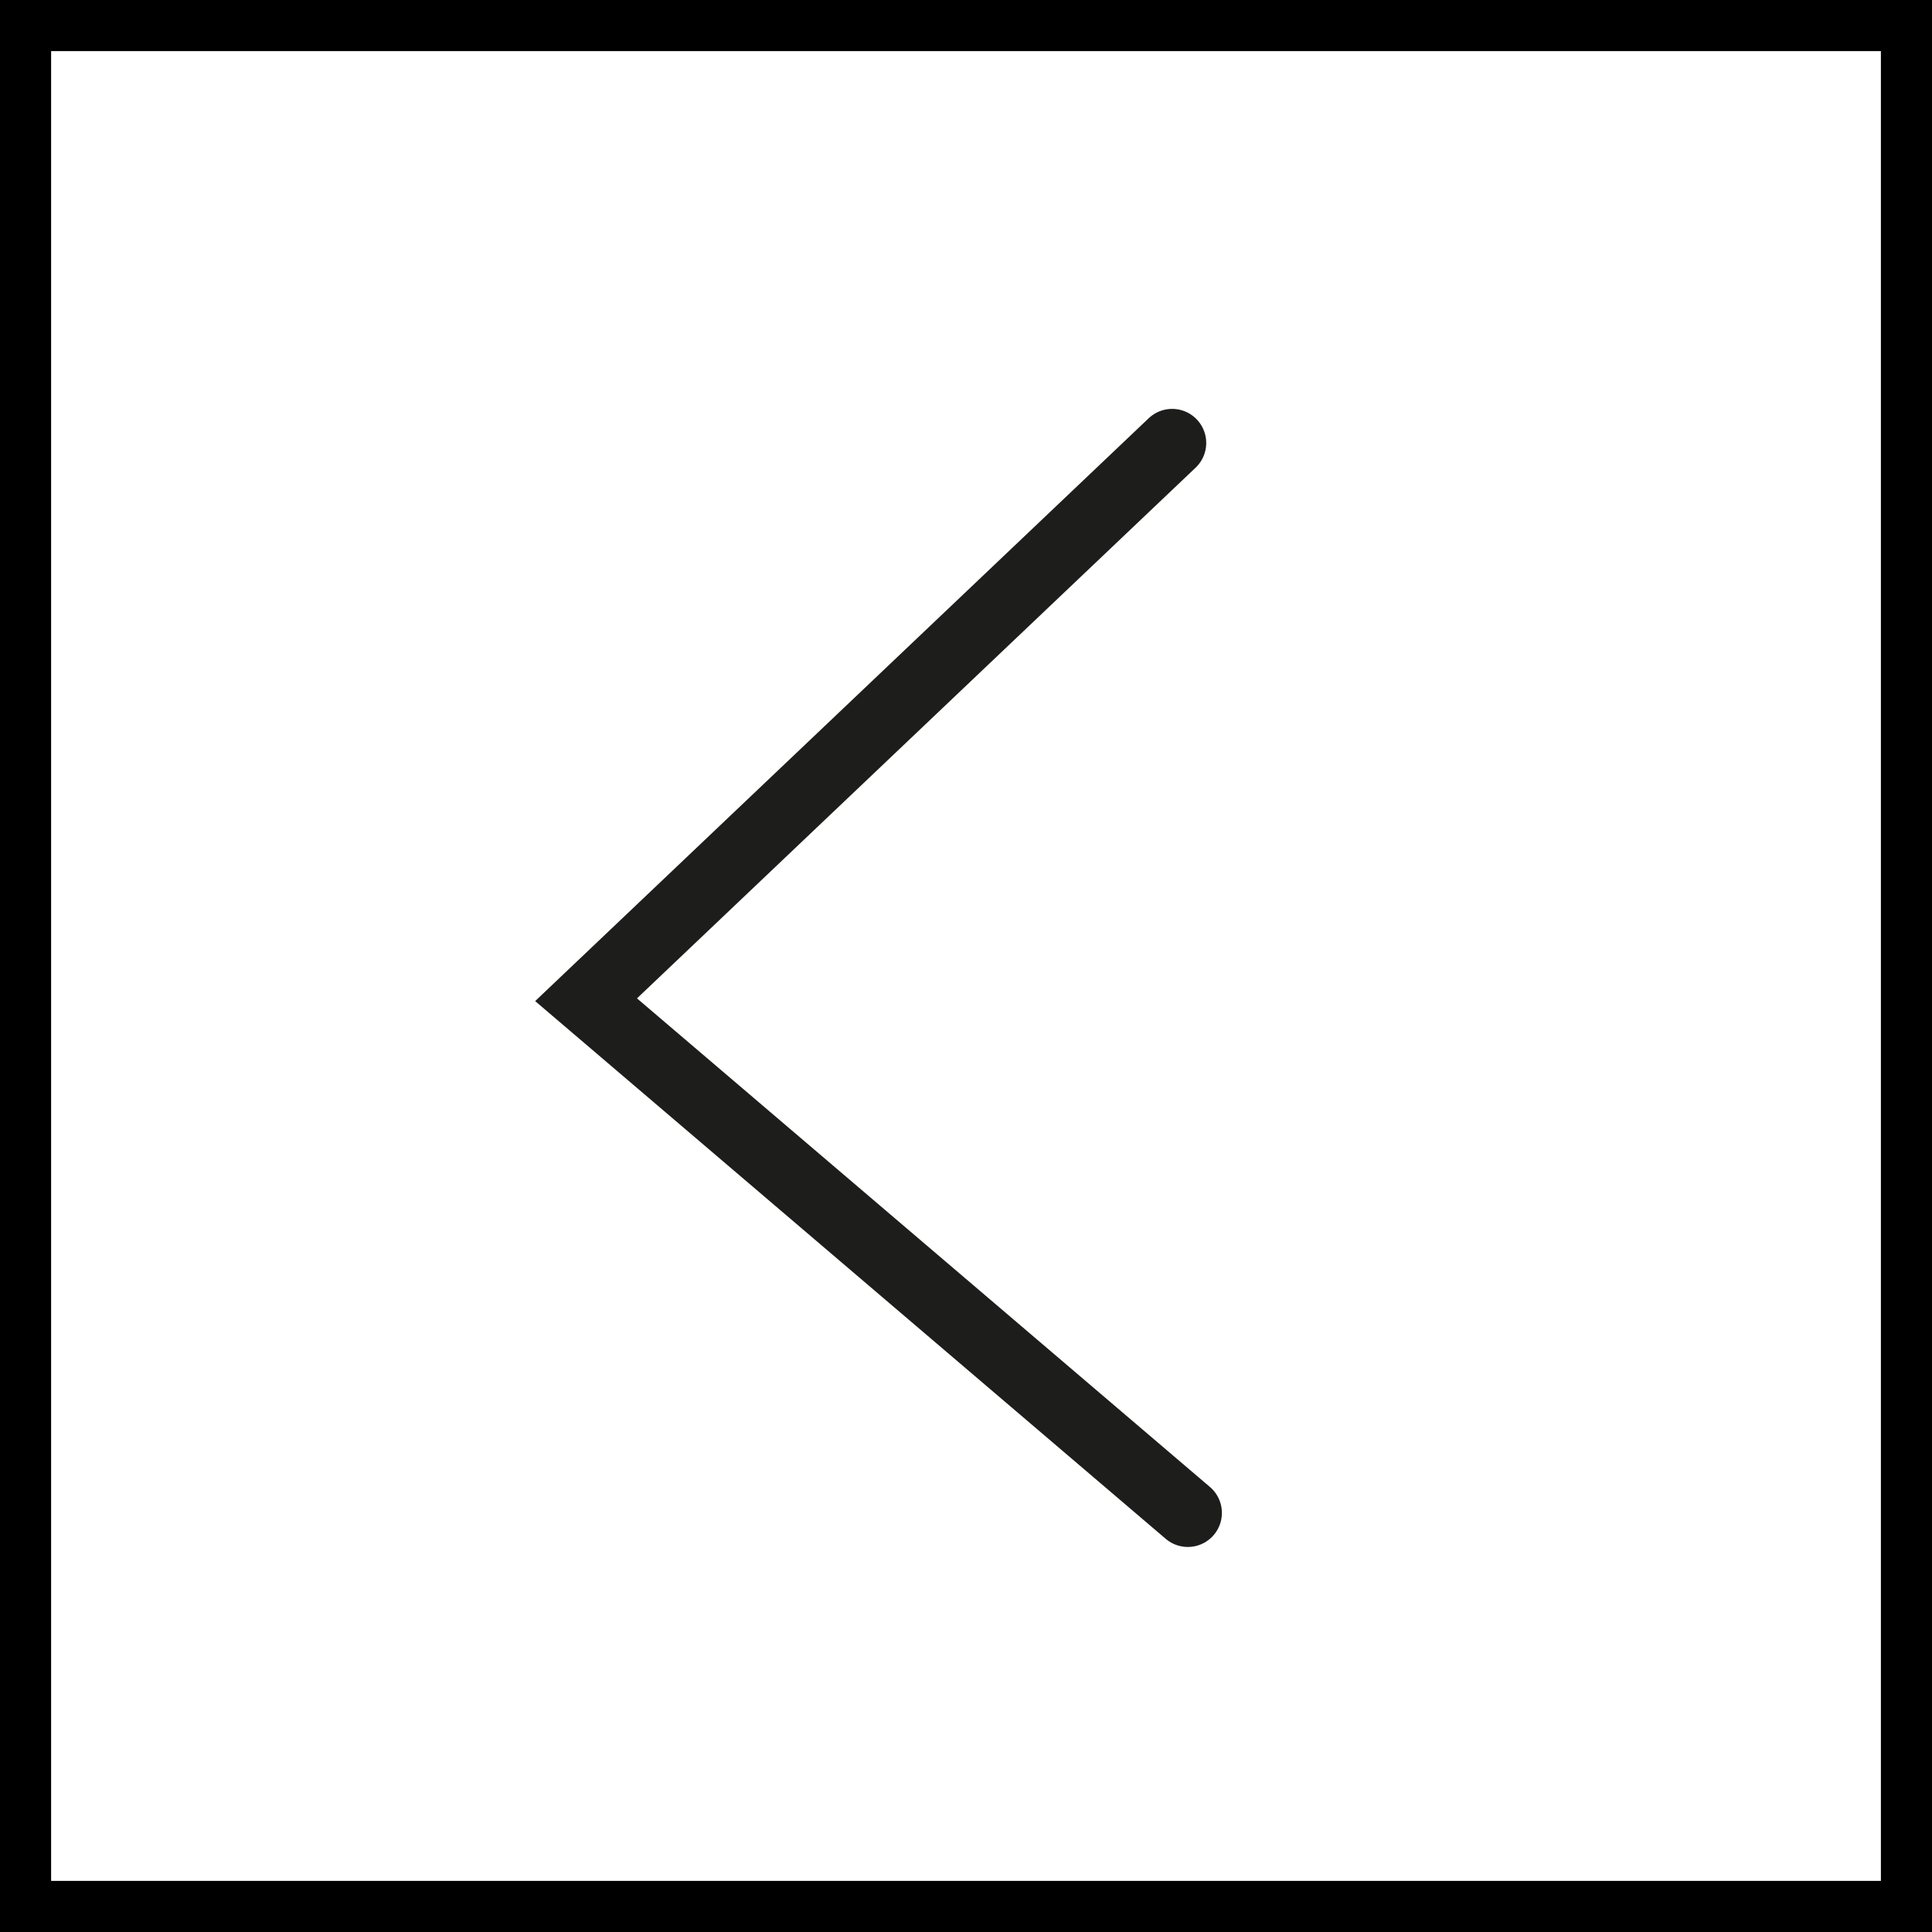 <?xml version="1.0" encoding="UTF-8"?>
<svg id="Layer_1" data-name="Layer 1" xmlns="http://www.w3.org/2000/svg" xmlns:xlink="http://www.w3.org/1999/xlink" viewBox="0 0 28.35 28.35">
  <defs>
    <style>
      .cls-1, .cls-2 {
        fill: none;
      }

      .cls-2 {
        stroke: #1d1d1b;
        stroke-linecap: round;
      }

      .cls-3 {
        fill: #fff;
      }

      .cls-4 {
        clip-path: url(#clippath);
      }
    </style>
    <clipPath id="clippath">
      <rect class="cls-1" x="386.27" y="7.6" width="12.95" height="12.91"/>
    </clipPath>
  </defs>
  <g class="cls-4">
    <rect class="cls-3" width="28.35" height="28.35"/>
  </g>
  <path d="M27.6.75v26.85H.75V.75h26.85M28.35,0H0v28.35h28.35V0h0Z"/>
  <rect class="cls-1" x=".74" y=".71" width="26.88" height="26.88"/>
  <polyline class="cls-2" points="17.2 6.5 8.6 14.67 17.43 22.2"/>
</svg>